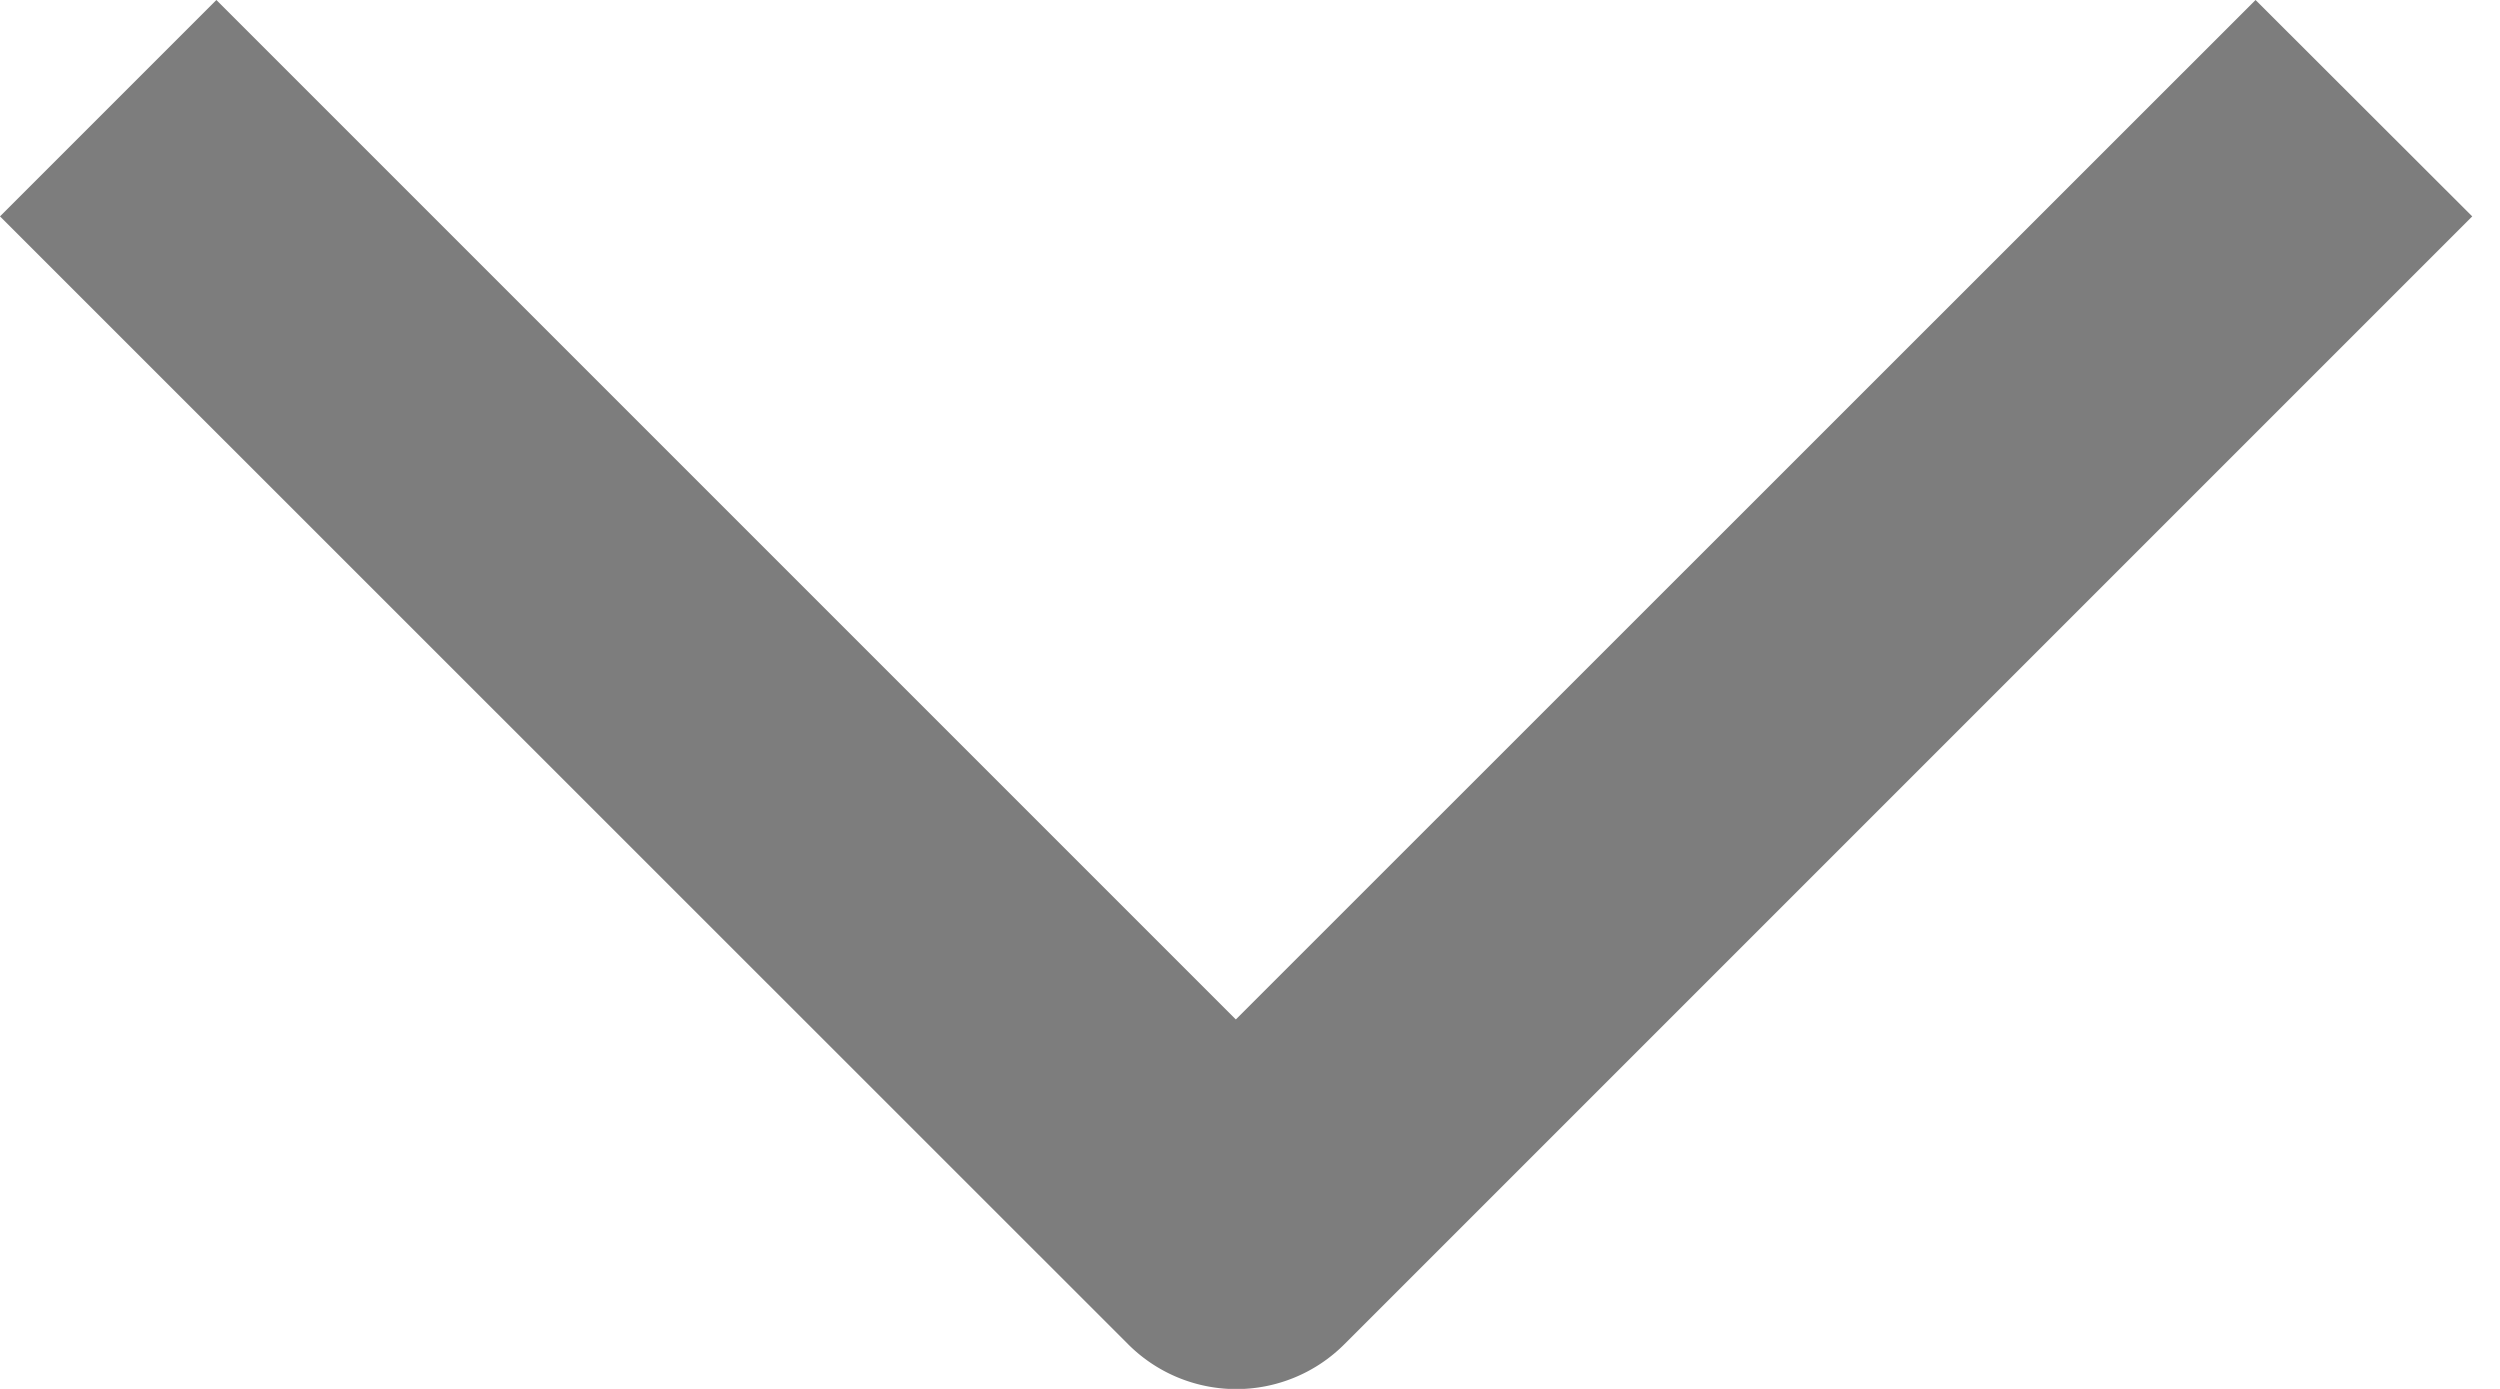 <svg fill="none" height="5" viewBox="0 0 9 5" width="9" xmlns="http://www.w3.org/2000/svg"><path clip-rule="evenodd" d="m.779 0 3.67 3.67L8.12 0l.78.779-4.06 4.06a.55.55 0 0 1-.779 0L0 .779z" fill="#7d7d7d" fill-rule="evenodd"/></svg>
